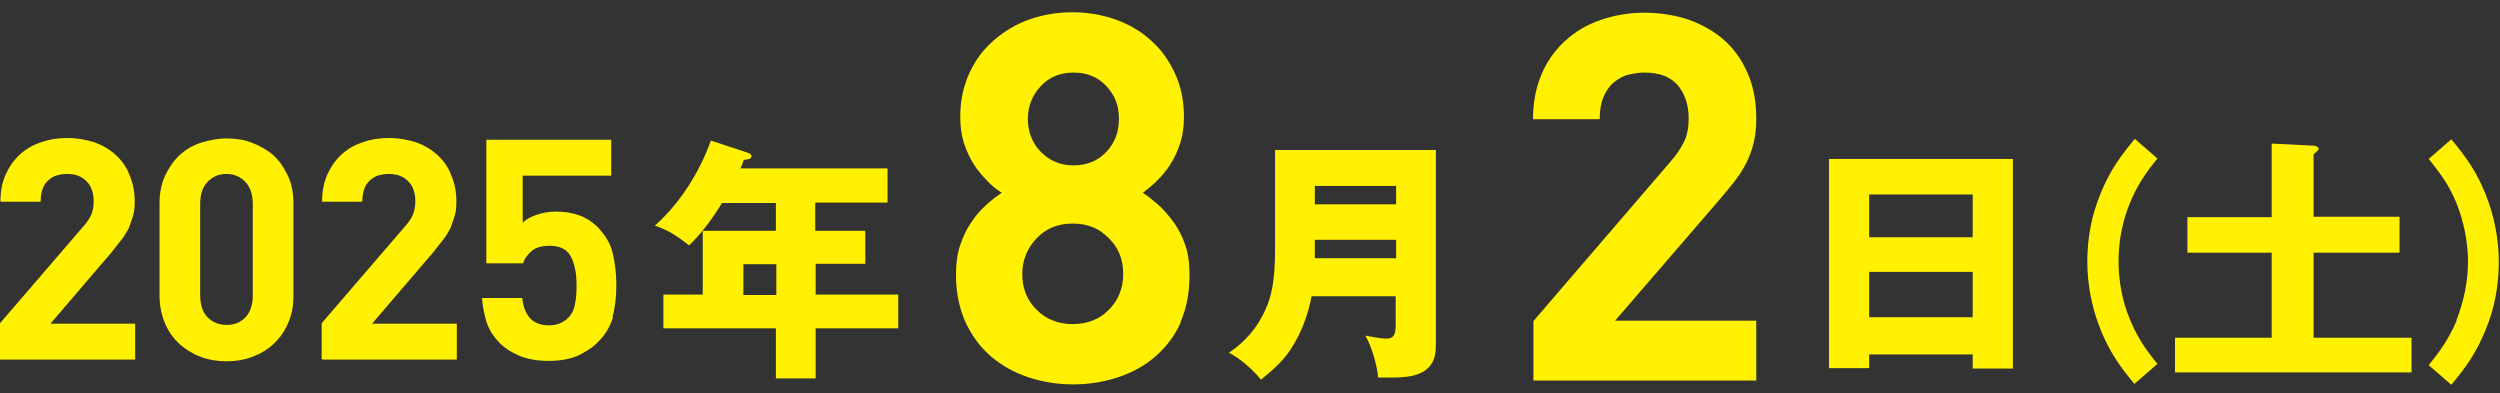 <svg width="197" height="31" viewBox="0 0 197 31" fill="none" xmlns="http://www.w3.org/2000/svg">
<rect x="0" y="0" width="197" height="31" fill="#333333" stroke="none"/>
<path d="M-2.28882e-05 28.301V25.47L6.471 17.953C6.808 17.583 7.044 17.246 7.179 16.942C7.314 16.639 7.381 16.268 7.381 15.864C7.381 15.223 7.213 14.684 6.842 14.313C6.471 13.909 5.966 13.707 5.292 13.707C5.022 13.707 4.786 13.74 4.516 13.808C4.247 13.875 4.045 14.01 3.842 14.179C3.64 14.347 3.472 14.583 3.37 14.853C3.269 15.122 3.202 15.493 3.202 15.898H0.034C0.034 15.089 0.169 14.381 0.438 13.774C0.708 13.167 1.079 12.628 1.55 12.19C2.022 11.752 2.595 11.415 3.236 11.213C3.876 10.977 4.55 10.876 5.325 10.876C6.101 10.876 6.775 11.01 7.449 11.213C8.089 11.448 8.662 11.786 9.134 12.224C9.606 12.662 9.977 13.167 10.213 13.808C10.482 14.448 10.617 15.122 10.617 15.898C10.617 16.302 10.583 16.706 10.482 17.01C10.381 17.313 10.28 17.65 10.145 17.987C9.977 18.291 9.808 18.594 9.572 18.897C9.336 19.201 9.067 19.504 8.797 19.875L3.977 25.503H10.651V28.335H-2.28882e-05V28.301Z" fill="#FFF100"/>
<path d="M22.683 25.503C22.414 26.144 22.009 26.683 21.537 27.121C21.066 27.559 20.493 27.896 19.852 28.132C19.212 28.368 18.538 28.47 17.864 28.47C17.189 28.47 16.482 28.368 15.841 28.132C15.201 27.896 14.662 27.559 14.156 27.121C13.684 26.683 13.28 26.144 13.01 25.503C12.74 24.863 12.572 24.122 12.572 23.313V16.032C12.572 15.223 12.707 14.482 13.01 13.841C13.313 13.201 13.684 12.662 14.156 12.224C14.628 11.786 15.201 11.448 15.841 11.246C16.482 11.044 17.156 10.909 17.864 10.909C18.571 10.909 19.245 11.01 19.852 11.246C20.459 11.482 21.066 11.819 21.537 12.224C22.009 12.662 22.38 13.201 22.683 13.841C22.987 14.482 23.122 15.223 23.122 16.032V23.313C23.122 24.122 22.987 24.863 22.683 25.503ZM19.92 16.066C19.92 15.325 19.717 14.752 19.347 14.347C18.976 13.943 18.47 13.707 17.864 13.707C17.257 13.707 16.751 13.909 16.347 14.347C15.942 14.752 15.774 15.358 15.774 16.066V23.279C15.774 24.02 15.976 24.593 16.347 24.998C16.751 25.402 17.257 25.605 17.864 25.605C18.47 25.605 18.976 25.402 19.347 24.998C19.717 24.593 19.92 24.02 19.92 23.279V16.066Z" fill="#FFF100"/>
<path d="M25.346 28.301V25.47L31.818 17.953C32.155 17.583 32.391 17.246 32.525 16.942C32.66 16.639 32.728 16.268 32.728 15.864C32.728 15.223 32.559 14.684 32.188 14.313C31.818 13.909 31.312 13.707 30.638 13.707C30.368 13.707 30.132 13.74 29.863 13.808C29.593 13.875 29.391 14.01 29.189 14.179C28.986 14.347 28.818 14.583 28.717 14.853C28.616 15.122 28.548 15.493 28.548 15.898H25.38C25.38 15.089 25.515 14.381 25.784 13.774C26.054 13.167 26.425 12.628 26.897 12.19C27.369 11.752 27.942 11.415 28.582 11.213C29.222 10.977 29.896 10.876 30.672 10.876C31.447 10.876 32.121 11.01 32.795 11.213C33.435 11.448 34.008 11.786 34.48 12.224C34.952 12.662 35.323 13.167 35.559 13.808C35.828 14.448 35.963 15.122 35.963 15.898C35.963 16.302 35.93 16.706 35.828 17.01C35.727 17.313 35.626 17.65 35.491 17.987C35.323 18.291 35.154 18.594 34.918 18.897C34.682 19.201 34.413 19.504 34.143 19.875L29.323 25.503H35.997V28.335H25.481L25.346 28.301Z" fill="#FFF100"/>
<path d="M48.299 24.998C48.097 25.706 47.693 26.414 47.052 27.02C46.648 27.425 46.142 27.728 45.535 28.031C44.895 28.301 44.154 28.436 43.244 28.436C42.334 28.436 41.558 28.301 40.918 28.031C40.278 27.762 39.772 27.425 39.401 27.054C38.862 26.515 38.525 25.942 38.323 25.335C38.154 24.728 38.019 24.088 37.986 23.481H41.154C41.221 24.155 41.423 24.695 41.761 25.065C42.098 25.436 42.603 25.638 43.244 25.638C43.884 25.638 44.356 25.436 44.76 25.065C45.03 24.796 45.232 24.425 45.3 23.987C45.401 23.549 45.434 23.043 45.434 22.504C45.434 21.493 45.266 20.717 44.962 20.178C44.659 19.639 44.12 19.369 43.311 19.369C42.671 19.369 42.199 19.504 41.862 19.807C41.525 20.111 41.322 20.414 41.221 20.751H38.323V11.01H48.164V13.842H41.188V17.549C41.423 17.313 41.761 17.111 42.232 16.942C42.704 16.774 43.21 16.673 43.783 16.673C44.524 16.673 45.131 16.774 45.67 16.976C46.21 17.178 46.648 17.482 47.019 17.819C47.693 18.493 48.131 19.234 48.299 20.01C48.468 20.785 48.569 21.594 48.569 22.436C48.569 23.414 48.468 24.256 48.266 24.964L48.299 24.998Z" fill="#FFF100"/>
<path d="M64.275 18.189H68.185V20.785H64.275V23.212H70.781V25.874H64.275V29.818H61.141V25.874H52.276V23.212H55.377V18.189H61.141V15.999H56.894C56.22 17.111 55.242 18.459 54.299 19.335C53.49 18.695 52.614 18.088 51.602 17.785C53.591 15.999 55.108 13.606 56.018 11.078L58.984 12.055C58.984 12.055 59.22 12.156 59.22 12.291C59.22 12.527 58.984 12.561 58.613 12.595C58.546 12.83 58.444 13.066 58.343 13.269H69.938V15.965H64.242V18.156L64.275 18.189ZM58.579 20.819V23.245H61.175V20.819H58.579Z" fill="#FFF100"/>
<path d="M93.059 25.369C92.588 26.447 91.913 27.323 91.071 28.065C90.228 28.806 89.251 29.346 88.138 29.717C87.026 30.087 85.847 30.29 84.566 30.29C83.285 30.29 82.105 30.087 80.993 29.717C79.881 29.346 78.903 28.773 78.061 28.065C77.218 27.323 76.578 26.447 76.072 25.369C75.6 24.29 75.331 23.077 75.331 21.661C75.331 20.785 75.432 19.976 75.668 19.302C75.904 18.628 76.173 18.021 76.544 17.515C76.881 16.976 77.285 16.538 77.69 16.167C78.094 15.796 78.533 15.459 78.937 15.19C78.566 14.954 78.162 14.65 77.791 14.246C77.42 13.875 77.049 13.437 76.746 12.965C76.443 12.493 76.173 11.92 75.971 11.314C75.769 10.707 75.668 9.999 75.668 9.224C75.668 7.943 75.904 6.831 76.375 5.786C76.847 4.741 77.488 3.899 78.297 3.191C79.106 2.483 80.049 1.91 81.094 1.539C82.139 1.168 83.285 0.966 84.498 0.966C85.712 0.966 86.858 1.168 87.903 1.539C88.947 1.91 89.891 2.449 90.7 3.191C91.509 3.899 92.116 4.775 92.588 5.786C93.059 6.797 93.295 7.943 93.295 9.224C93.295 9.999 93.194 10.707 92.992 11.314C92.79 11.92 92.52 12.493 92.217 12.965C91.913 13.437 91.543 13.875 91.172 14.246C90.801 14.617 90.397 14.92 90.06 15.19C90.464 15.459 90.869 15.796 91.307 16.167C91.711 16.538 92.116 17.01 92.486 17.515C92.857 18.021 93.16 18.628 93.397 19.302C93.632 19.976 93.734 20.751 93.734 21.661C93.734 23.077 93.498 24.29 93.026 25.369H93.059ZM87.363 18.762C86.622 17.987 85.678 17.616 84.532 17.616C83.386 17.616 82.442 17.987 81.701 18.762C80.959 19.538 80.555 20.481 80.555 21.594C80.555 22.706 80.926 23.683 81.701 24.425C82.442 25.166 83.386 25.537 84.532 25.537C85.678 25.537 86.622 25.166 87.363 24.425C88.105 23.683 88.509 22.74 88.509 21.594C88.509 20.448 88.138 19.504 87.363 18.762ZM87.161 6.763C86.487 6.056 85.644 5.719 84.6 5.719C83.555 5.719 82.712 6.056 82.038 6.763C81.364 7.471 80.993 8.348 80.993 9.359C80.993 10.37 81.33 11.28 82.038 11.988C82.746 12.695 83.588 13.033 84.6 13.033C85.611 13.033 86.487 12.695 87.161 11.988C87.835 11.28 88.172 10.437 88.172 9.359C88.172 8.28 87.835 7.471 87.161 6.763Z" fill="#FFF100"/>
<path d="M103.373 23.245C103.07 24.931 102.396 26.683 101.317 28.065C100.744 28.773 100.07 29.346 99.362 29.919C98.789 29.177 97.677 28.2 96.834 27.796C98.115 26.953 99.126 25.773 99.733 24.358C100.171 23.38 100.475 22.201 100.475 19.673V11.819H113.148V26.818C113.148 27.762 113.114 28.2 112.777 28.706C112.069 29.75 110.552 29.75 109.44 29.75C108.968 29.75 108.867 29.75 108.597 29.75C108.53 28.84 108.058 27.189 107.586 26.447C107.957 26.515 108.8 26.683 109.238 26.683C109.912 26.683 109.979 26.245 109.979 25.537V23.347H103.339L103.373 23.245ZM110.013 14.651H103.609V16.1H110.013V14.651ZM110.013 20.347V18.898H103.609V20.347H110.013Z" fill="#FFF100"/>
<path d="M120.833 30.054V25.301L131.584 12.797C132.124 12.19 132.494 11.617 132.73 11.111C132.966 10.606 133.067 9.999 133.067 9.325C133.067 8.247 132.764 7.37 132.191 6.696C131.584 6.022 130.742 5.719 129.596 5.719C129.158 5.719 128.753 5.786 128.315 5.887C127.877 5.988 127.506 6.224 127.169 6.494C126.832 6.764 126.562 7.168 126.36 7.64C126.158 8.112 126.057 8.685 126.057 9.393H120.799C120.799 8.078 121.035 6.898 121.473 5.854C121.911 4.809 122.551 3.932 123.327 3.225C124.136 2.483 125.046 1.944 126.124 1.573C127.203 1.202 128.349 1 129.596 1C130.843 1 132.023 1.202 133.135 1.573C134.213 1.977 135.157 2.517 135.932 3.225C136.708 3.932 137.314 4.809 137.752 5.854C138.191 6.898 138.393 8.044 138.393 9.359C138.393 10.067 138.325 10.673 138.191 11.246C138.056 11.819 137.854 12.325 137.618 12.831C137.348 13.336 137.045 13.842 136.64 14.347C136.236 14.853 135.798 15.392 135.326 15.931L127.27 25.268H138.393V29.986H120.833V30.054Z" fill="#FFF100"/>
<path d="M147.291 27.896V29.009H144.123V12.527H158.616V29.042H155.448V27.93H147.291V27.896ZM155.448 15.325H147.291V18.695H155.448V15.325ZM155.448 21.425H147.291V24.998H155.448V21.425Z" fill="#FFF100"/>
<path d="M168.222 30.29C167.042 28.874 166.233 27.728 165.525 25.976C164.851 24.29 164.48 22.47 164.48 20.616C164.48 18.763 164.817 16.943 165.525 15.257C166.233 13.505 167.042 12.359 168.222 10.943L170.008 12.493C169.064 13.639 168.424 14.583 167.851 15.965C167.244 17.415 166.941 19.032 166.941 20.583C166.941 22.133 167.244 23.785 167.851 25.2C168.424 26.582 169.064 27.526 170.008 28.672L168.222 30.222V30.29Z" fill="#FFF100"/>
<path d="M189.085 17.111V19.908H182.31V26.616H190.029V29.346H171.39V26.616H179.007V19.908H172.367V17.111H179.007V11.314L182.378 11.482C182.378 11.482 182.715 11.55 182.715 11.718C182.715 11.786 182.58 11.954 182.31 12.156V17.077H189.085V17.111Z" fill="#FFF100"/>
<path d="M193.568 25.234C194.141 23.785 194.478 22.167 194.478 20.616C194.478 19.066 194.141 17.448 193.568 15.999C192.995 14.617 192.321 13.673 191.377 12.527L193.164 10.977C194.343 12.392 195.152 13.538 195.86 15.291C196.534 16.976 196.905 18.796 196.905 20.65C196.905 22.504 196.568 24.324 195.86 26.009C195.152 27.762 194.343 28.908 193.164 30.323L191.377 28.773C192.321 27.627 192.961 26.683 193.568 25.301V25.234Z" fill="#FFF100"/>
</svg>
